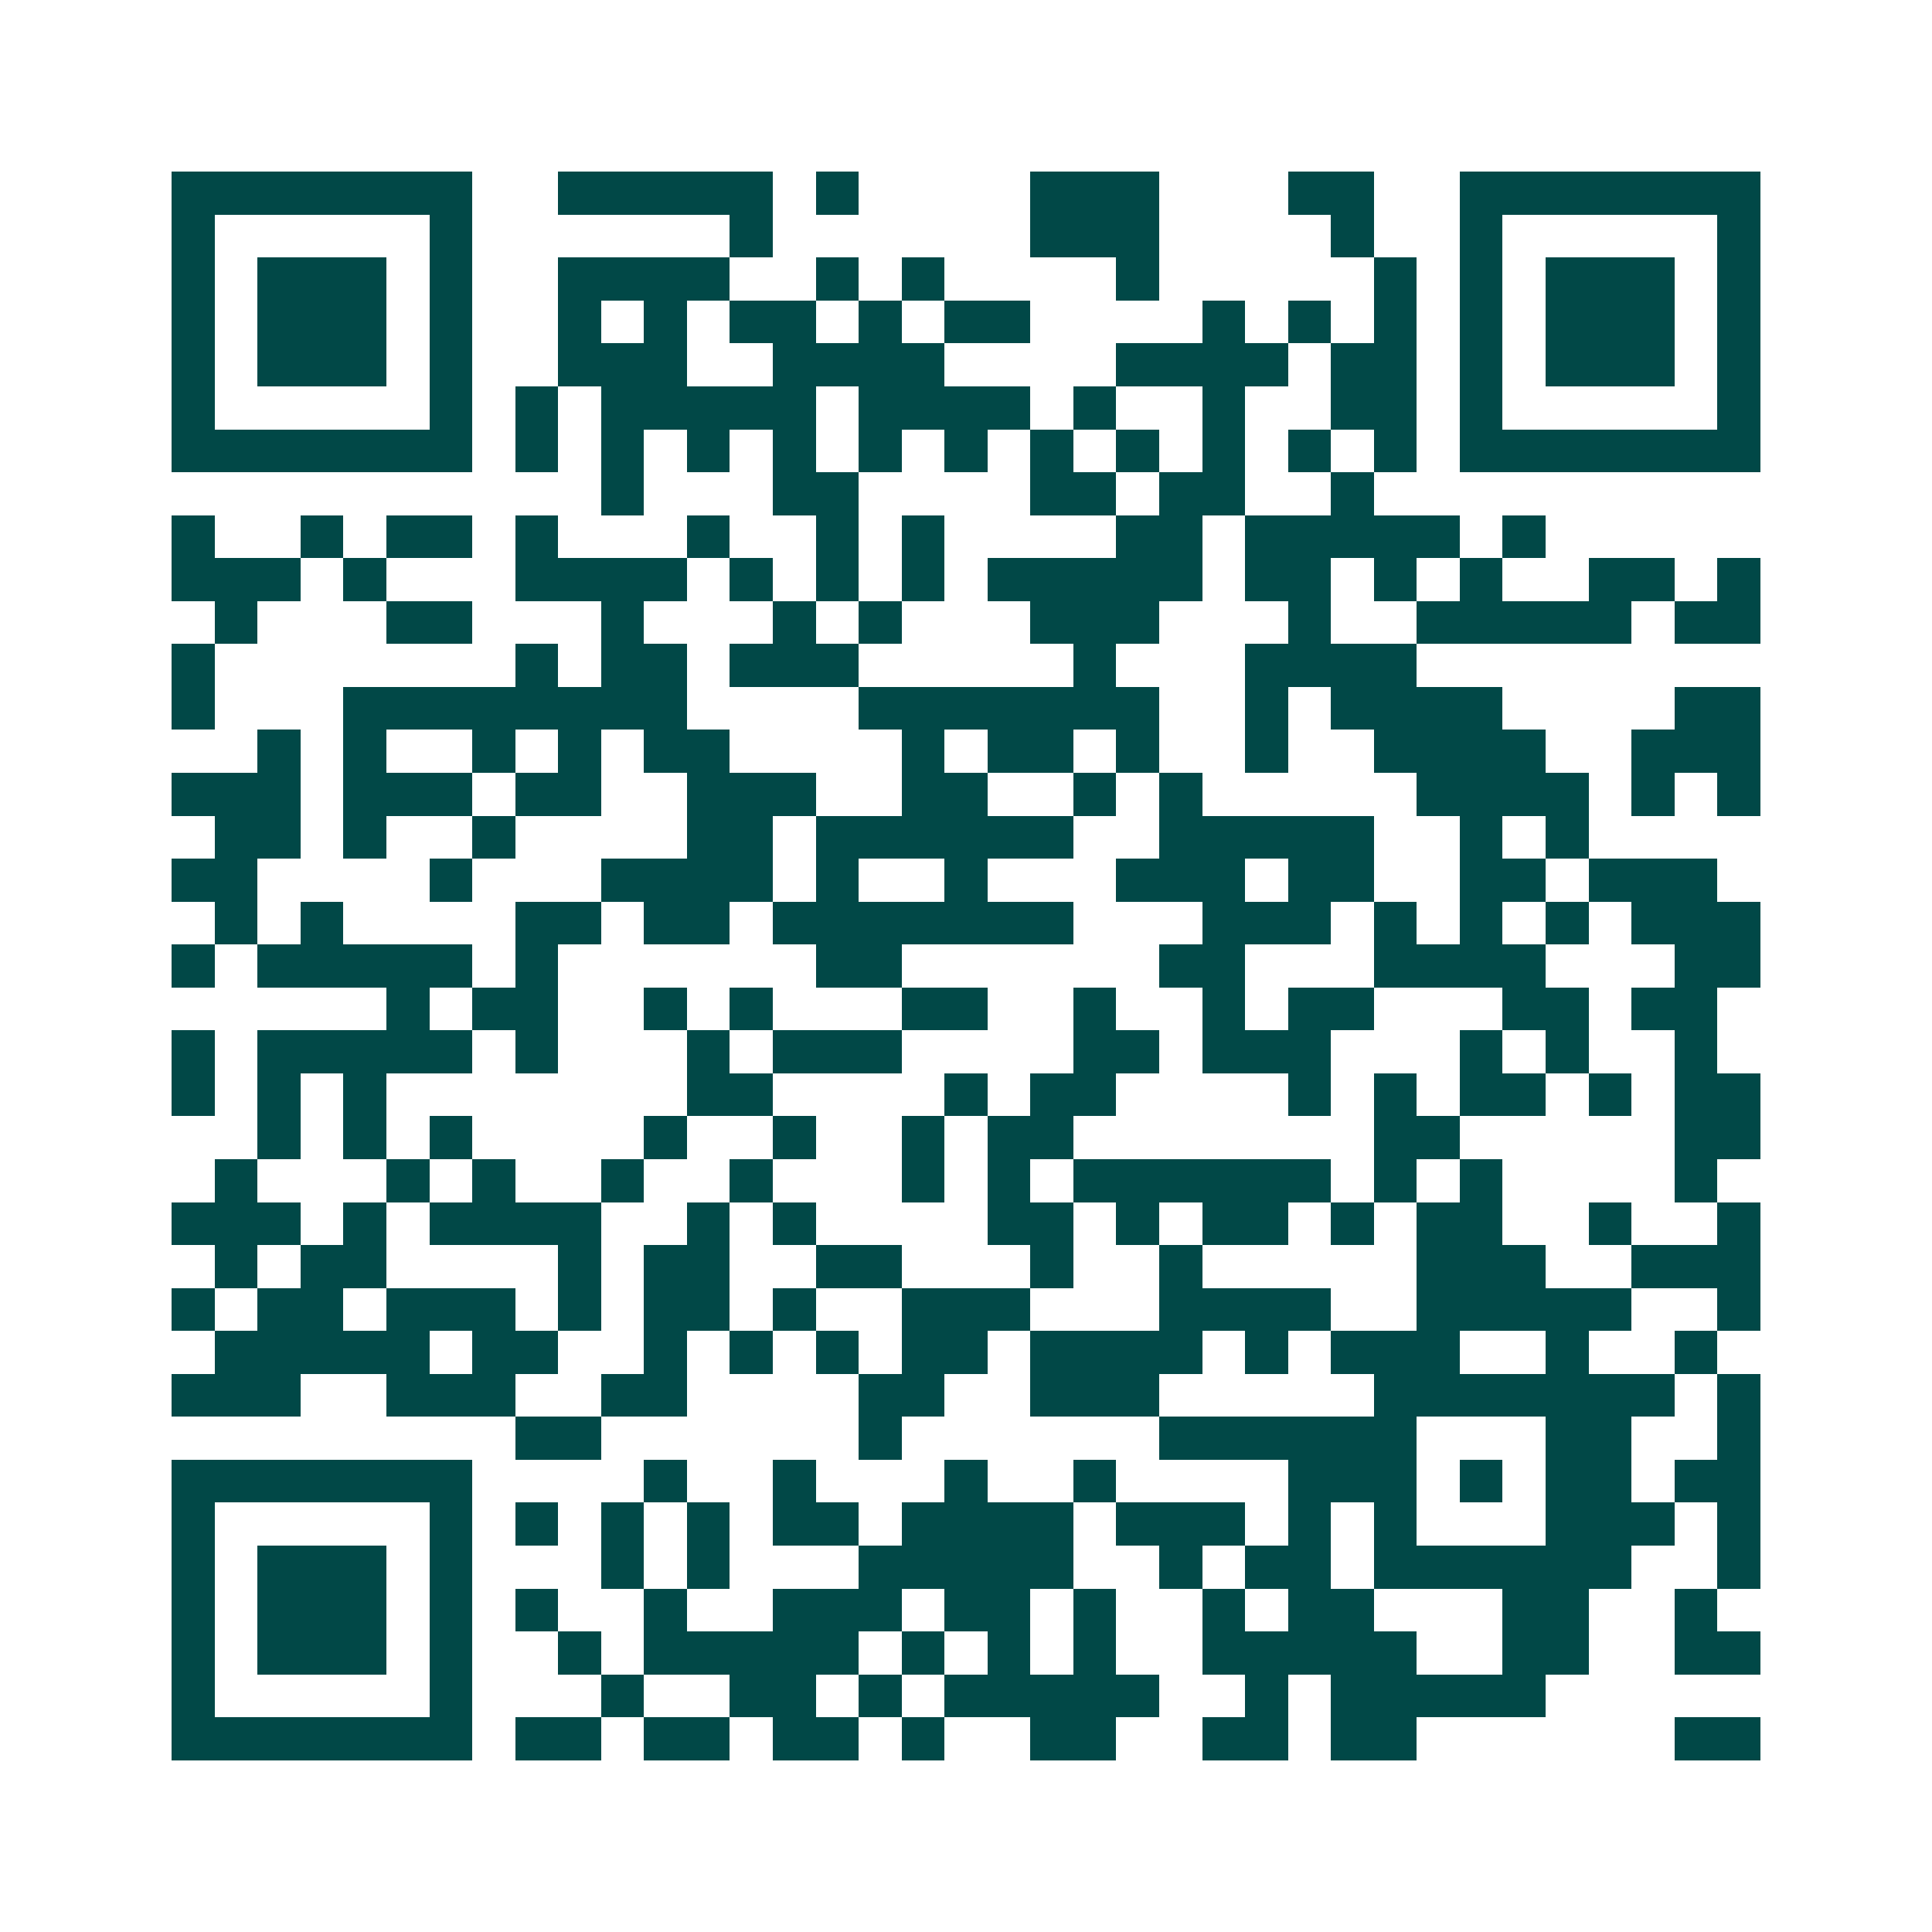 <svg xmlns="http://www.w3.org/2000/svg" width="200" height="200" viewBox="0 0 45 45" shape-rendering="crispEdges"><path fill="#ffffff" d="M0 0h45v45H0z"/><path stroke="#014847" d="M4 4.5h7m2 0h5m1 0h1m4 0h3m3 0h2m2 0h7M4 5.5h1m5 0h1m6 0h1m6 0h3m4 0h1m2 0h1m5 0h1M4 6.5h1m1 0h3m1 0h1m2 0h4m2 0h1m1 0h1m4 0h1m5 0h1m1 0h1m1 0h3m1 0h1M4 7.5h1m1 0h3m1 0h1m2 0h1m1 0h1m1 0h2m1 0h1m1 0h2m4 0h1m1 0h1m1 0h1m1 0h1m1 0h3m1 0h1M4 8.5h1m1 0h3m1 0h1m2 0h3m2 0h4m4 0h4m1 0h2m1 0h1m1 0h3m1 0h1M4 9.5h1m5 0h1m1 0h1m1 0h5m1 0h4m1 0h1m2 0h1m2 0h2m1 0h1m5 0h1M4 10.5h7m1 0h1m1 0h1m1 0h1m1 0h1m1 0h1m1 0h1m1 0h1m1 0h1m1 0h1m1 0h1m1 0h1m1 0h7M14 11.5h1m3 0h2m4 0h2m1 0h2m2 0h1M4 12.5h1m2 0h1m1 0h2m1 0h1m3 0h1m2 0h1m1 0h1m4 0h2m1 0h5m1 0h1M4 13.5h3m1 0h1m3 0h4m1 0h1m1 0h1m1 0h1m1 0h5m1 0h2m1 0h1m1 0h1m2 0h2m1 0h1M5 14.5h1m3 0h2m3 0h1m3 0h1m1 0h1m3 0h3m3 0h1m2 0h5m1 0h2M4 15.5h1m7 0h1m1 0h2m1 0h3m5 0h1m3 0h4M4 16.5h1m3 0h8m4 0h7m2 0h1m1 0h4m4 0h2M6 17.5h1m1 0h1m2 0h1m1 0h1m1 0h2m4 0h1m1 0h2m1 0h1m2 0h1m2 0h4m2 0h3M4 18.5h3m1 0h3m1 0h2m2 0h3m2 0h2m2 0h1m1 0h1m5 0h4m1 0h1m1 0h1M5 19.5h2m1 0h1m2 0h1m4 0h2m1 0h6m2 0h5m2 0h1m1 0h1M4 20.5h2m4 0h1m3 0h4m1 0h1m2 0h1m3 0h3m1 0h2m2 0h2m1 0h3M5 21.5h1m1 0h1m4 0h2m1 0h2m1 0h7m3 0h3m1 0h1m1 0h1m1 0h1m1 0h3M4 22.5h1m1 0h5m1 0h1m6 0h2m6 0h2m3 0h4m3 0h2M9 23.5h1m1 0h2m2 0h1m1 0h1m3 0h2m2 0h1m2 0h1m1 0h2m3 0h2m1 0h2M4 24.5h1m1 0h5m1 0h1m3 0h1m1 0h3m4 0h2m1 0h3m3 0h1m1 0h1m2 0h1M4 25.5h1m1 0h1m1 0h1m7 0h2m4 0h1m1 0h2m4 0h1m1 0h1m1 0h2m1 0h1m1 0h2M6 26.5h1m1 0h1m1 0h1m4 0h1m2 0h1m2 0h1m1 0h2m7 0h2m5 0h2M5 27.5h1m3 0h1m1 0h1m2 0h1m2 0h1m3 0h1m1 0h1m1 0h6m1 0h1m1 0h1m4 0h1M4 28.5h3m1 0h1m1 0h4m2 0h1m1 0h1m4 0h2m1 0h1m1 0h2m1 0h1m1 0h2m2 0h1m2 0h1M5 29.5h1m1 0h2m4 0h1m1 0h2m2 0h2m3 0h1m2 0h1m5 0h3m2 0h3M4 30.5h1m1 0h2m1 0h3m1 0h1m1 0h2m1 0h1m2 0h3m3 0h4m2 0h5m2 0h1M5 31.5h5m1 0h2m2 0h1m1 0h1m1 0h1m1 0h2m1 0h4m1 0h1m1 0h3m2 0h1m2 0h1M4 32.5h3m2 0h3m2 0h2m4 0h2m2 0h3m5 0h7m1 0h1M12 33.5h2m6 0h1m6 0h6m3 0h2m2 0h1M4 34.5h7m4 0h1m2 0h1m3 0h1m2 0h1m4 0h3m1 0h1m1 0h2m1 0h2M4 35.5h1m5 0h1m1 0h1m1 0h1m1 0h1m1 0h2m1 0h4m1 0h3m1 0h1m1 0h1m3 0h3m1 0h1M4 36.5h1m1 0h3m1 0h1m3 0h1m1 0h1m3 0h5m2 0h1m1 0h2m1 0h6m2 0h1M4 37.5h1m1 0h3m1 0h1m1 0h1m2 0h1m2 0h3m1 0h2m1 0h1m2 0h1m1 0h2m3 0h2m2 0h1M4 38.5h1m1 0h3m1 0h1m2 0h1m1 0h5m1 0h1m1 0h1m1 0h1m2 0h5m2 0h2m2 0h2M4 39.5h1m5 0h1m3 0h1m2 0h2m1 0h1m1 0h5m2 0h1m1 0h5M4 40.5h7m1 0h2m1 0h2m1 0h2m1 0h1m2 0h2m2 0h2m1 0h2m6 0h2"/></svg>
